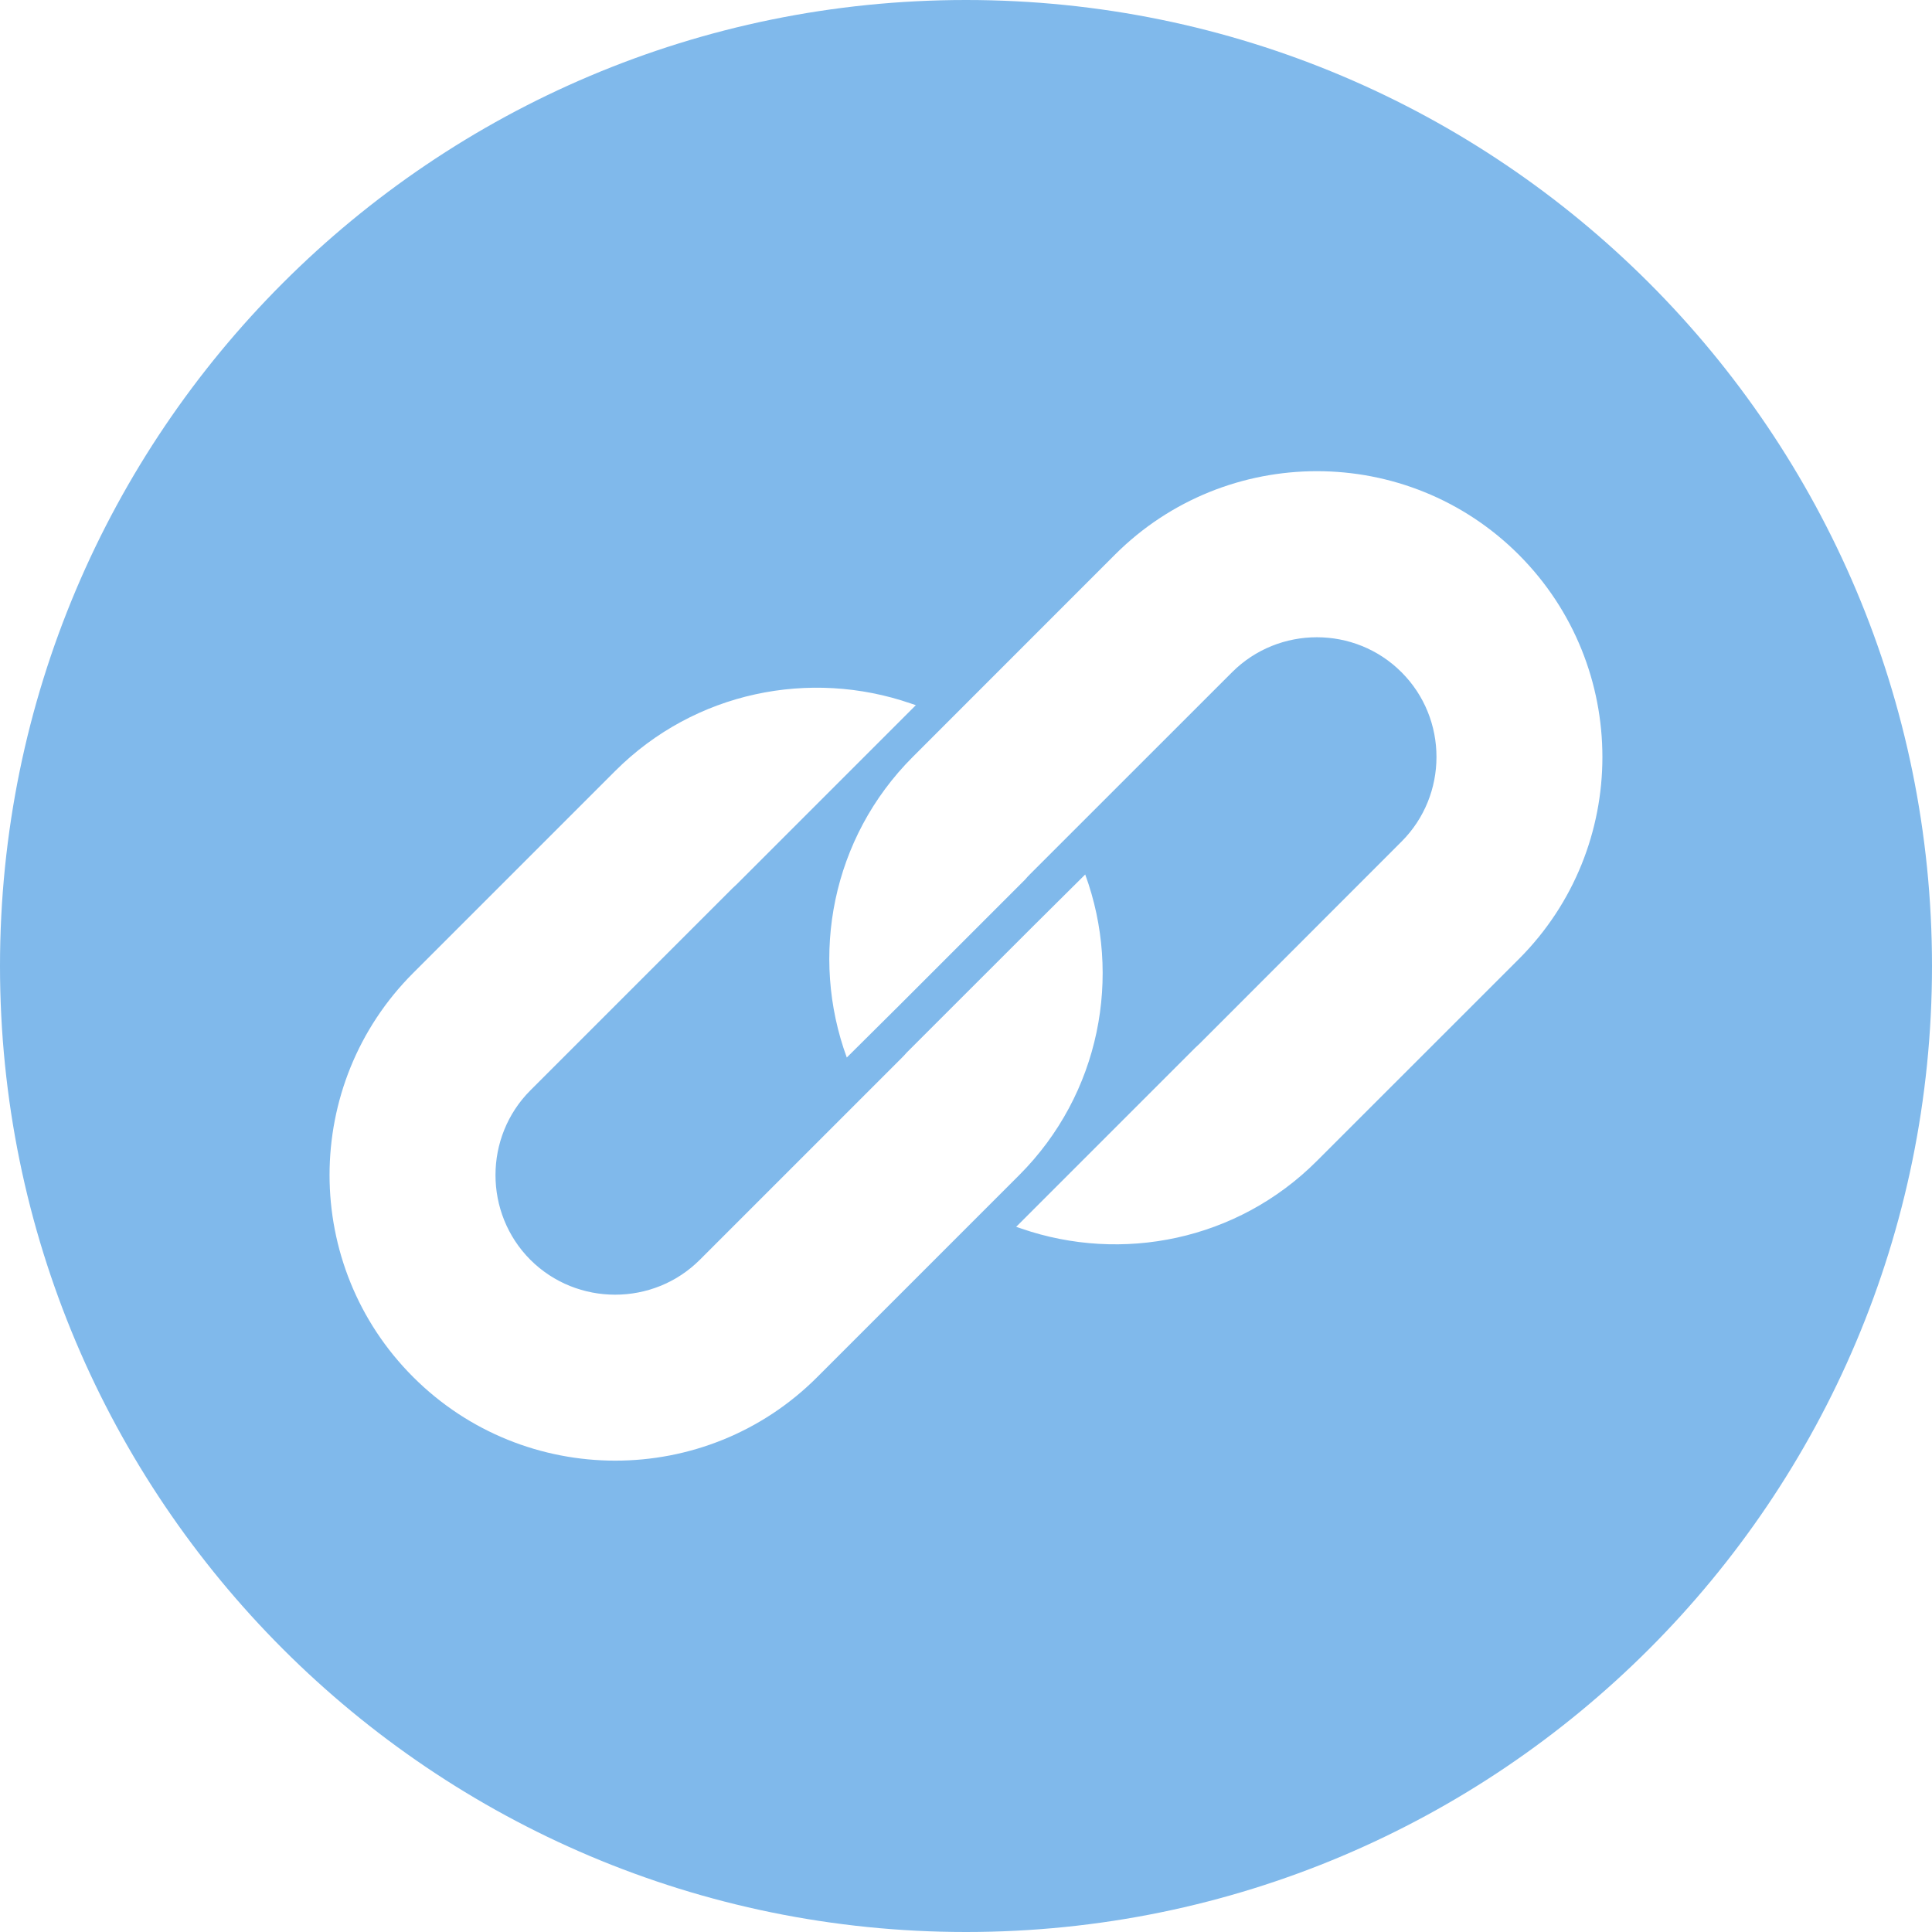 <?xml version="1.0" encoding="utf-8"?>
<!-- Generator: Adobe Illustrator 16.0.0, SVG Export Plug-In . SVG Version: 6.00 Build 0)  -->
<!DOCTYPE svg PUBLIC "-//W3C//DTD SVG 1.1//EN" "http://www.w3.org/Graphics/SVG/1.1/DTD/svg11.dtd">
<svg version="1.1" id="レイヤー_1" xmlns="http://www.w3.org/2000/svg" xmlns:xlink="http://www.w3.org/1999/xlink" x="0px"
	 y="0px" width="27px" height="27px" viewBox="0 0 27 27" enable-background="new 0 0 27 27" xml:space="preserve">
<g>
	<path fill="#80B9EB" d="M13.5,0C6.044,0,0,6.044,0,13.5C0,20.955,6.044,27,13.5,27S27,20.955,27,13.5C27,6.044,20.956,0,13.5,0z
		 M21.227,13.402l-2.824,2.823c-1.114,1.115-2.729,1.428-4.128,0.945c-0.024-0.009-0.05-0.016-0.074-0.025l2.5-2.5
		c0.021-0.019,0.043-0.039,0.063-0.059l2.822-2.824c0.652-0.651,0.652-1.717,0-2.368c-0.65-0.651-1.716-0.651-2.367,0l-2.824,2.823
		c-0.024,0.024-0.047,0.049-0.07,0.076l-1.757,1.757l-0.734,0.729c-0.519-1.415-0.212-3.068,0.923-4.202l2.823-2.824
		c1.558-1.558,4.091-1.557,5.646,0C22.783,9.313,22.783,11.845,21.227,13.402z M5.774,19.244c-1.558-1.557-1.558-4.089,0-5.646
		l2.823-2.823c1.115-1.115,2.729-1.427,4.128-0.945c0.024,0.009,0.05,0.016,0.074,0.025l-2.5,2.5
		c-0.021,0.019-0.043,0.039-0.063,0.059l-2.824,2.824c-0.65,0.651-0.65,1.717,0,2.368c0.651,0.65,1.718,0.65,2.368,0l2.824-2.824
		c0.024-0.023,0.047-0.049,0.07-0.075l1.758-1.757l0.734-0.729c0.518,1.416,0.211,3.068-0.924,4.203l-2.823,2.823
		C9.863,20.803,7.331,20.801,5.774,19.244z"/>
</g>
</svg>
